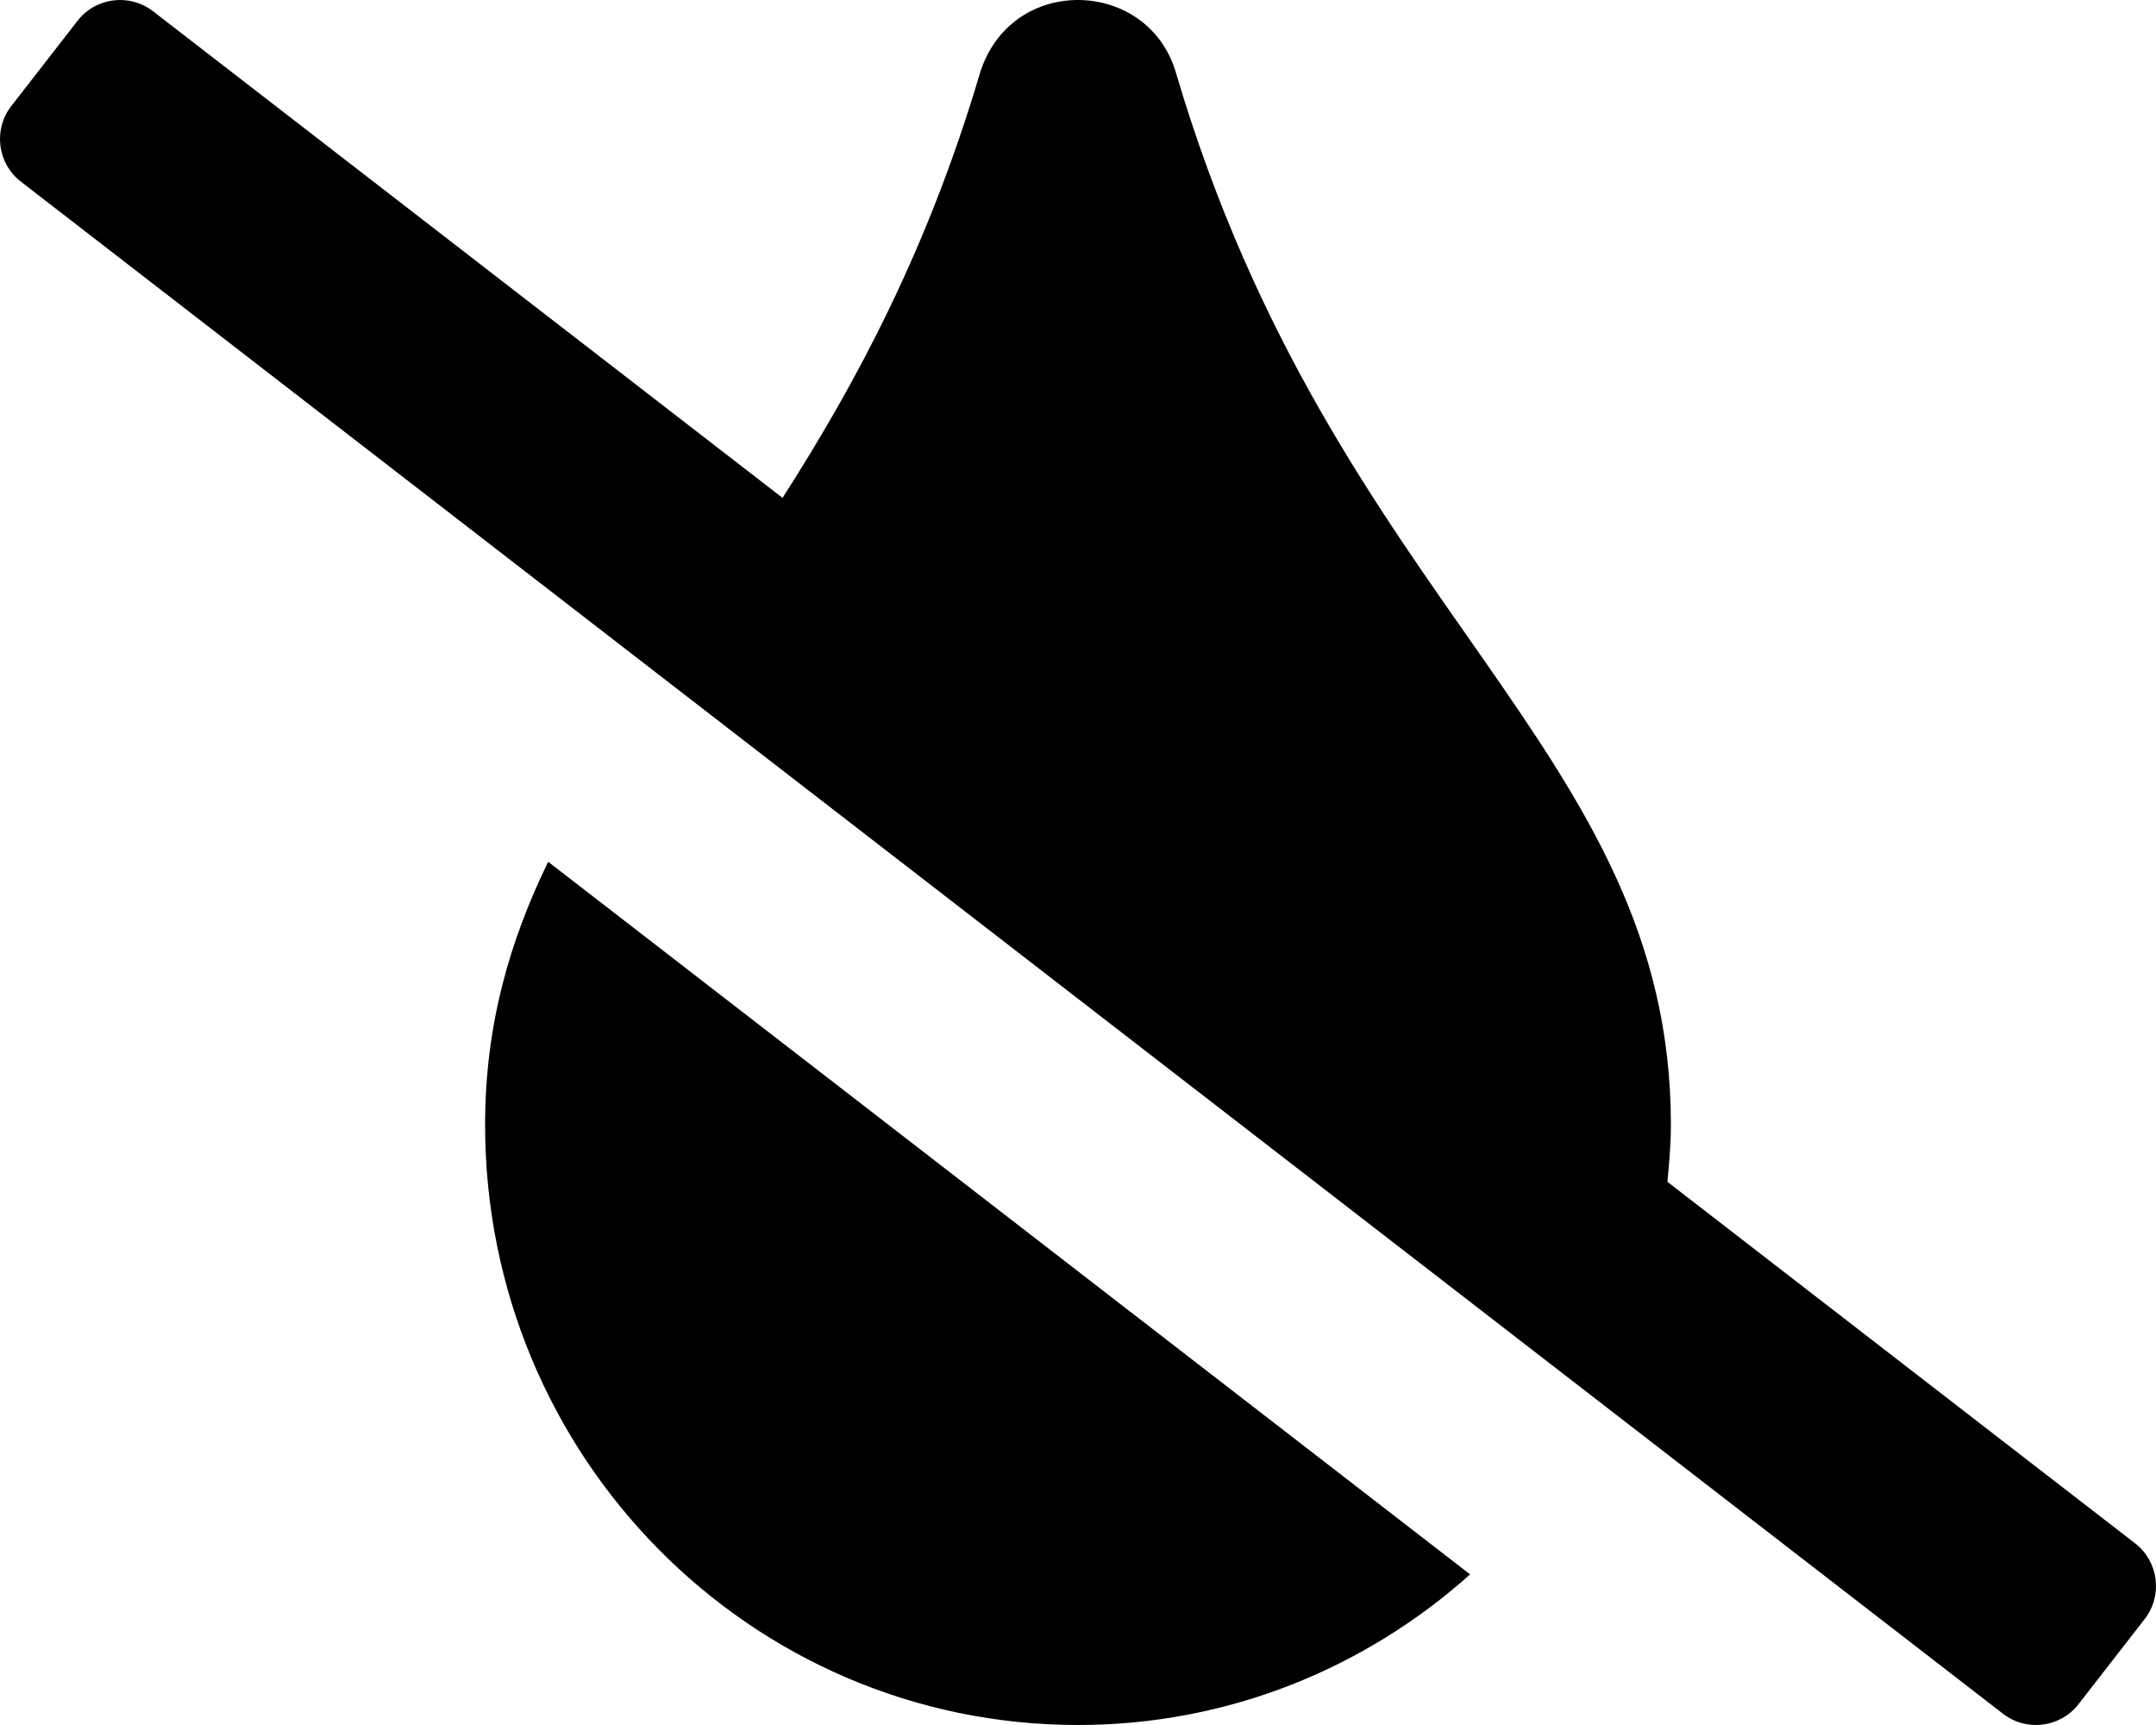 <svg xmlns="http://www.w3.org/2000/svg" viewBox="0 0 640 512"><path d="M633.82 458.1L494.97 350.78c.52-5.57 1.03-11.16 1.03-16.87 0-111.76-99.79-153.34-146.78-311.82-7.94-28.78-49.44-30.12-58.44 0-15.52 52.34-36.87 91.96-58.49 125.68L45.47 3.37C38.49-2.05 28.43-.8 23.01 6.18L3.37 31.45C-2.05 38.42-.8 48.47 6.18 53.9l588.36 454.73c6.98 5.43 17.03 4.17 22.46-2.81l19.64-25.27c5.41-6.97 4.16-17.02-2.82-22.45zM144 333.91C144 432.35 222.72 512 320 512c44.71 0 85.37-16.96 116.4-44.7L162.72 255.78c-11.41 23.5-18.72 48.35-18.72 78.13z"/></svg>
<!--
Font Awesome Free 5.4.2 by @fontawesome - https://fontawesome.com
License - https://fontawesome.com/license/free (Icons: CC BY 4.0, Fonts: SIL OFL 1.1, Code: MIT License)
-->